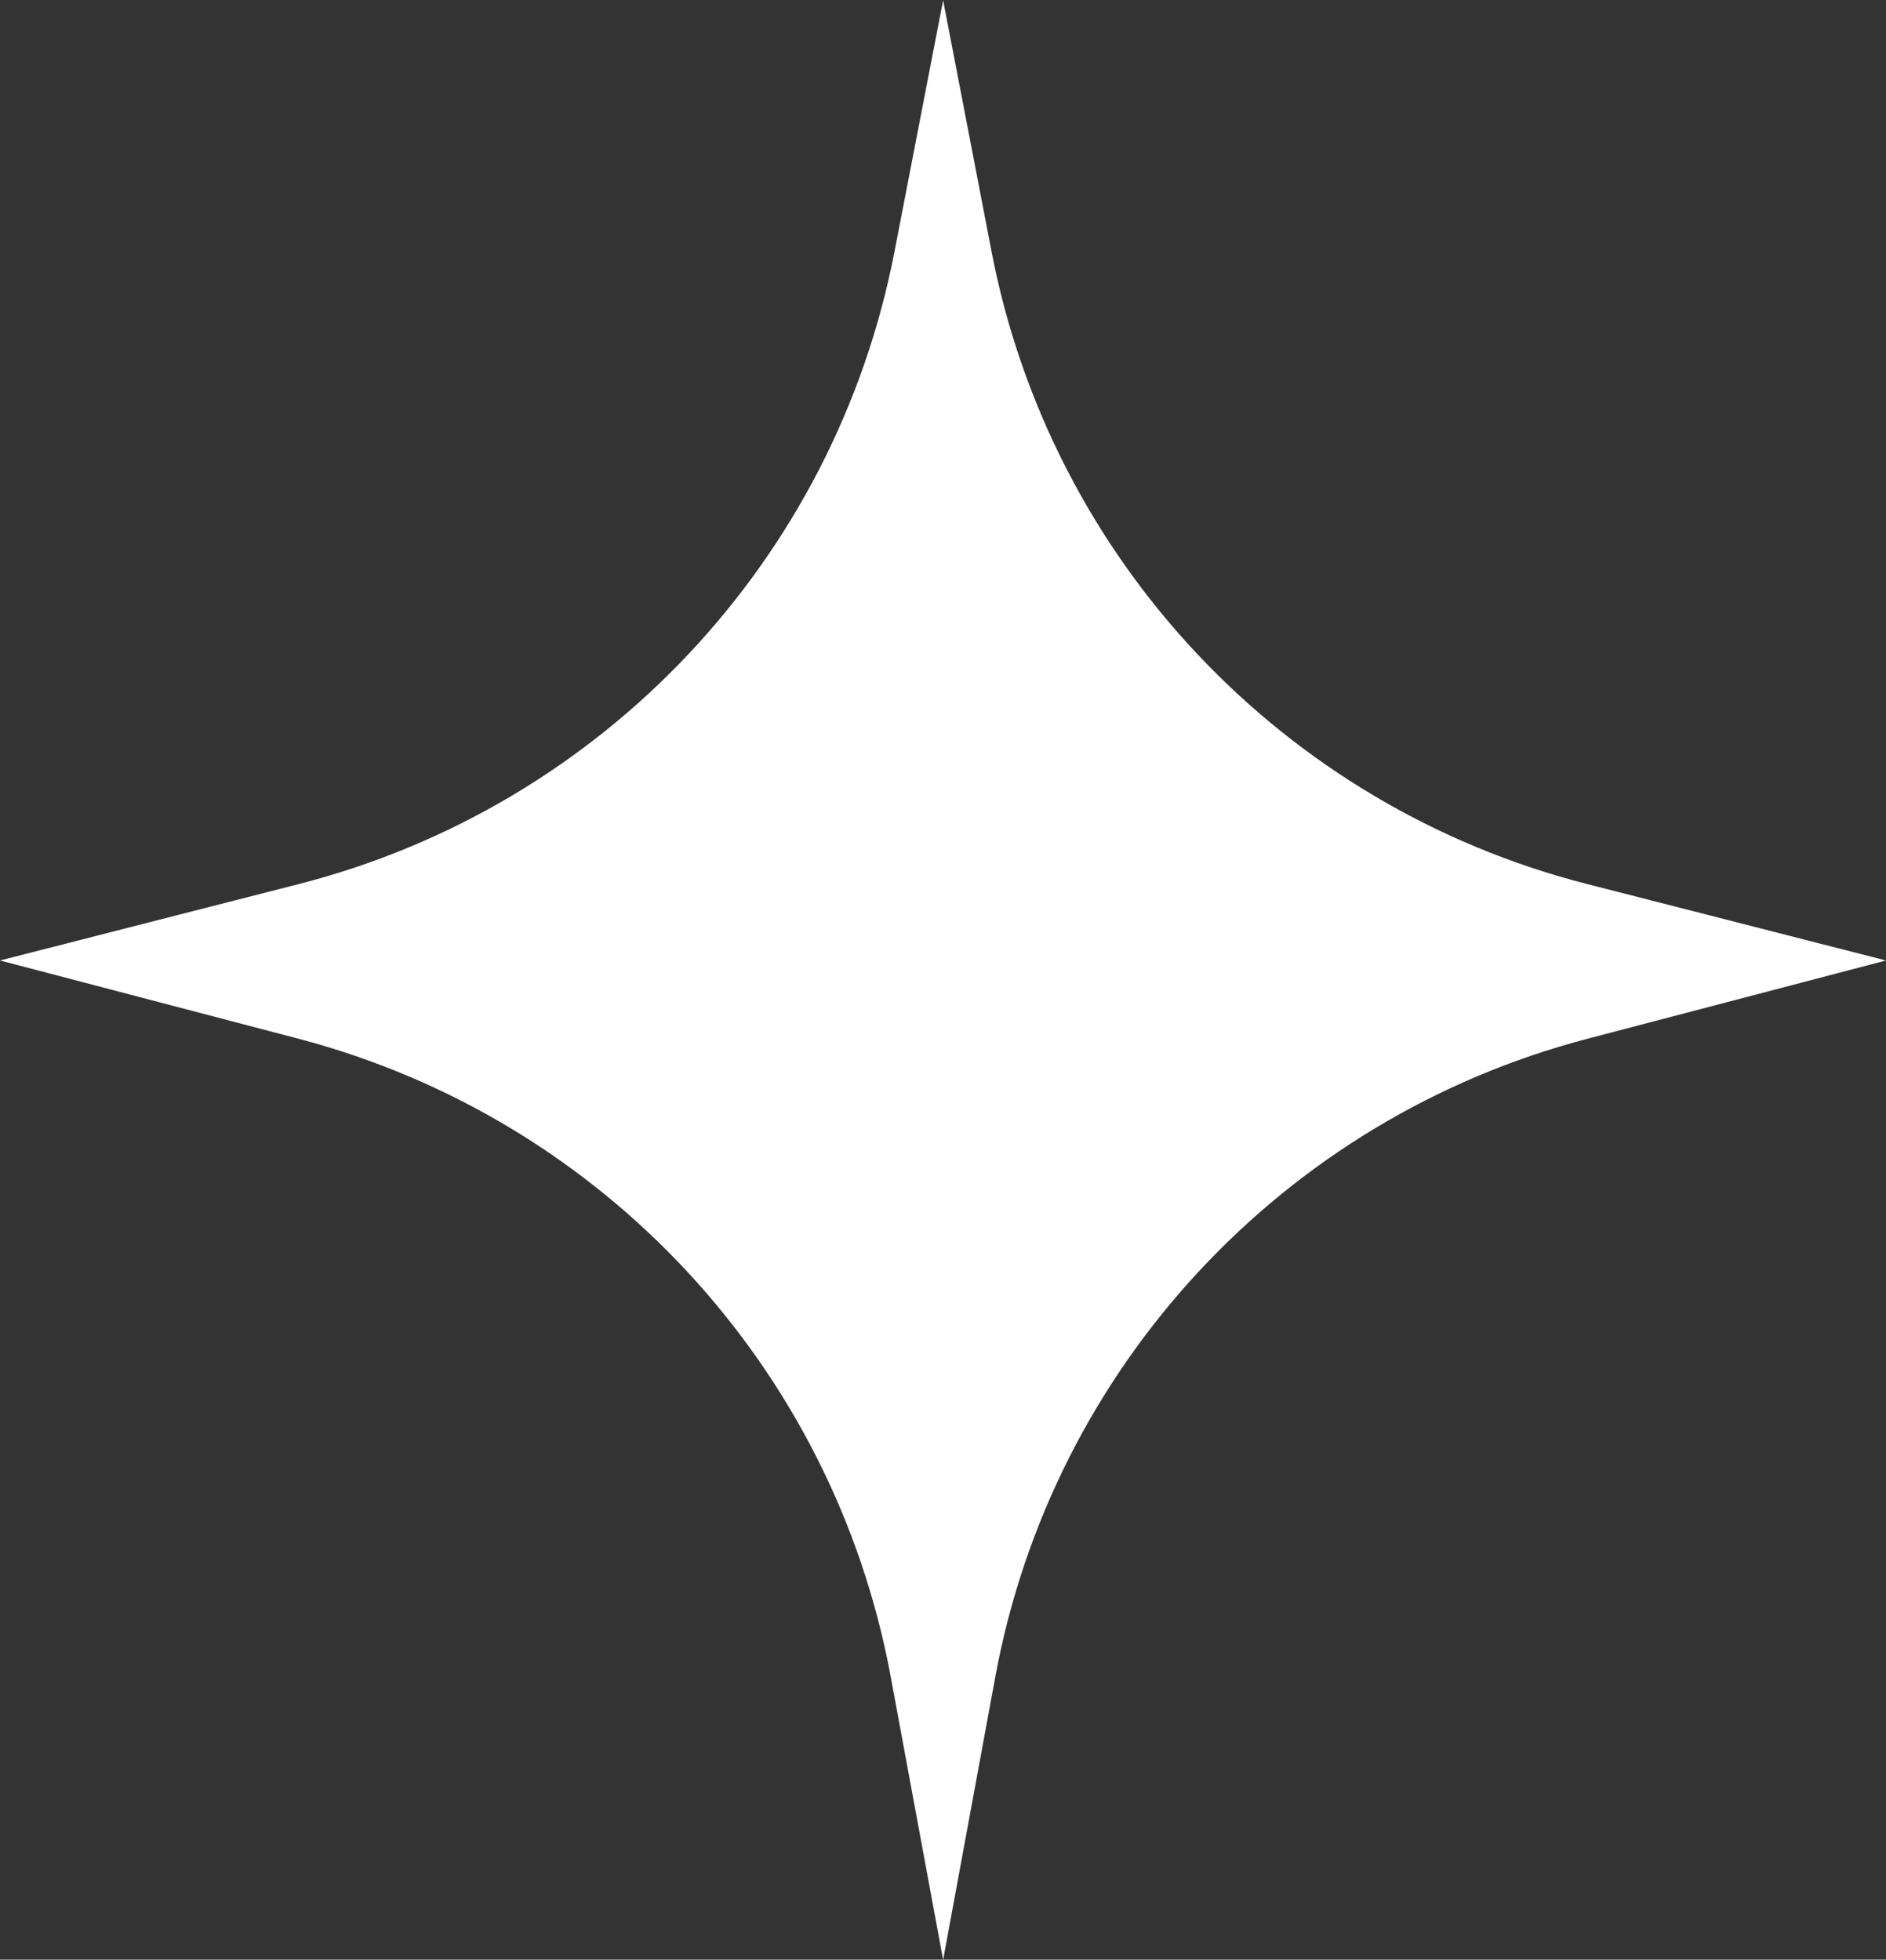 <?xml version="1.0" encoding="UTF-8"?> <svg xmlns="http://www.w3.org/2000/svg" id="_Слой_2" data-name="Слой 2" viewBox="0 0 74.07 76.96"><rect x="0" y="0" width="74.07" height="76.96" fill="#333333" stroke="none"/><defs><style> .cls-1 { fill: #fff; } </style></defs><g id="OBJECTS"><path class="cls-1" d="m74.07,37.72l-11.71,3.07c-11.96,3.13-21.03,12.9-23.27,25.06l-2.05,11.12-2.06-11.13c-2.25-12.15-11.31-21.91-23.27-25.05l-11.71-3.07,11.73-3c11.95-3.06,21.06-12.73,23.4-24.84l1.91-9.87,1.9,9.86c2.33,12.12,11.45,21.8,23.4,24.85l11.73,3Z"></path></g></svg> 